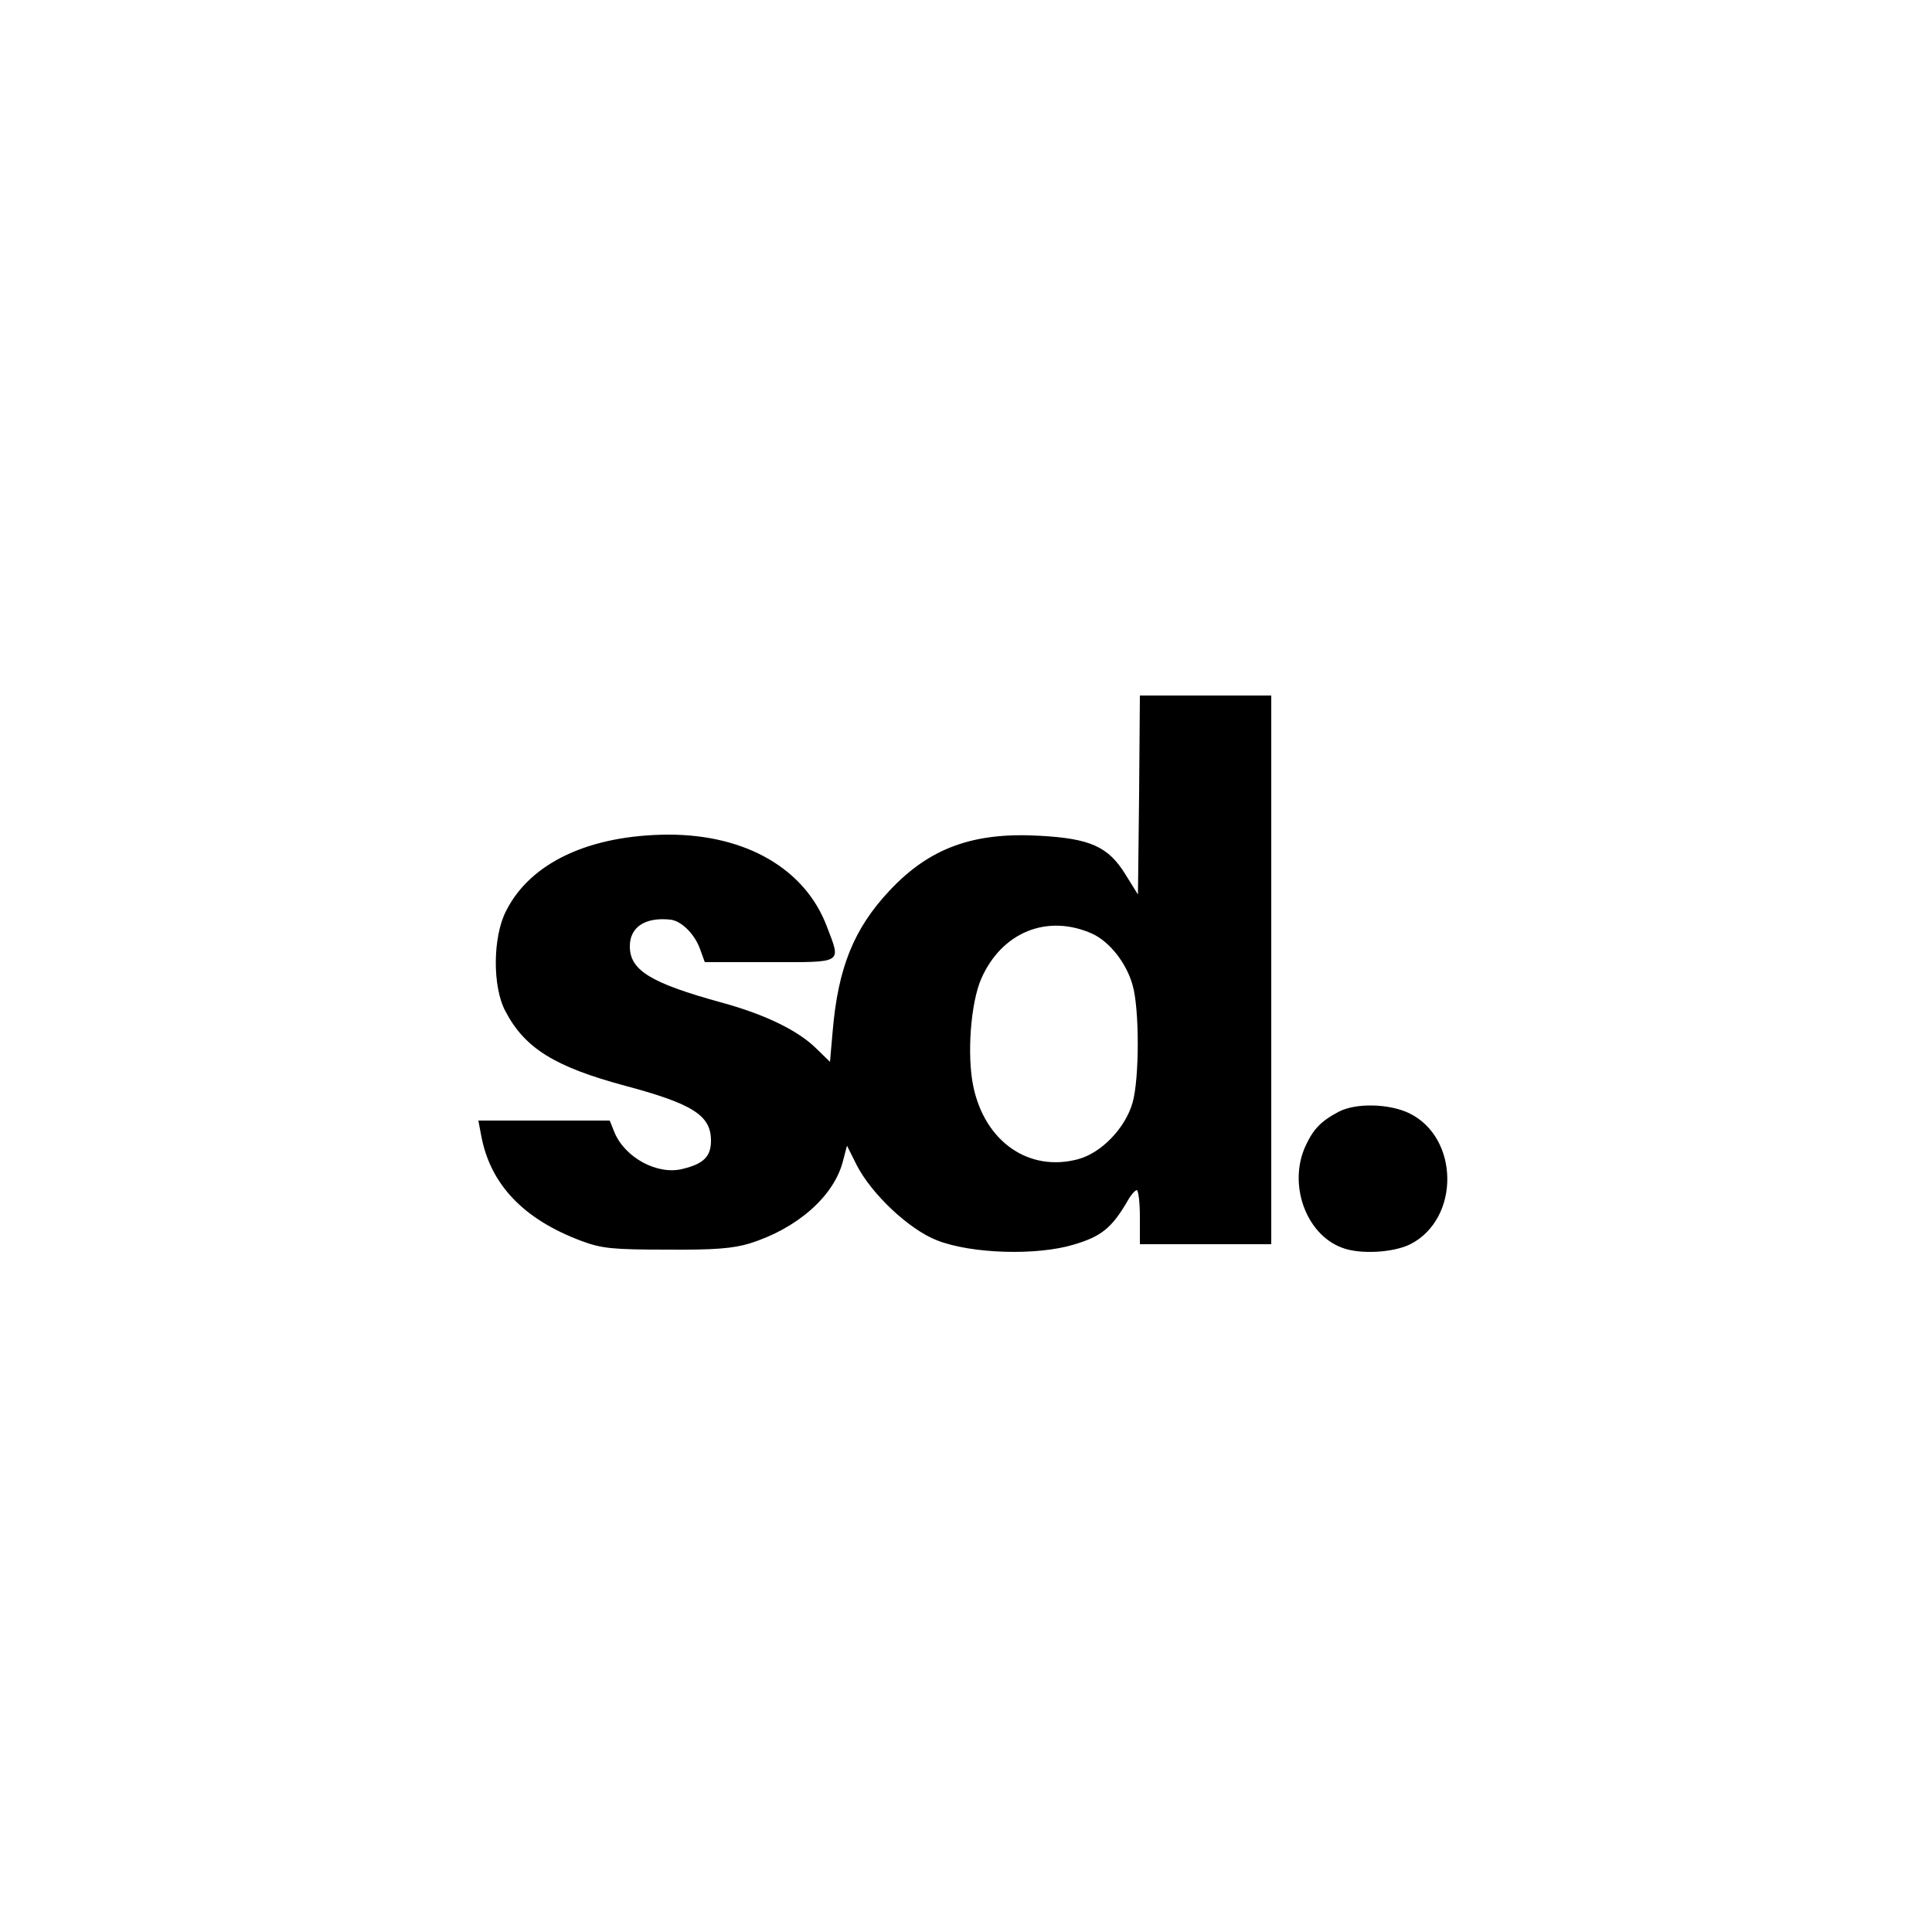 <svg version="1" xmlns="http://www.w3.org/2000/svg" width="666.667" height="666.667" viewBox="0 0 500 500"><path d="M294.8 205.7l-.3 25.8-3.3-5.3c-4.4-7.1-9.1-9.2-22.1-9.9-17.3-1-28.6 3.2-38.9 14.2-9.2 9.8-13.3 19.9-14.7 36.3l-.7 8-3.5-3.4c-4.6-4.6-13.1-8.8-24.4-11.9-18.6-5.1-23.9-8.4-23.9-14.6 0-5 4-7.6 10.5-6.9 2.8.3 6.3 3.7 7.7 7.7l1.2 3.3h16.8c19.2 0 18.5.5 14.8-9.2-5.6-14.9-20.9-23.8-41-23.8-20.4.1-35.7 7.2-42 19.7-3.5 6.7-3.6 19.7-.2 26 5 9.6 12.8 14.4 31 19.3 17.6 4.7 22.2 7.7 22.2 14.2 0 4.1-1.9 6-7.3 7.3-6.5 1.7-15-2.9-17.7-9.5l-1.2-3h-34l.7 3.7c2.3 12.8 11 21.9 26.1 27.5 5.1 1.9 8 2.2 21.9 2.2 12.5.1 17.2-.3 21.5-1.6 12.2-3.8 21.7-12.1 24.1-21.1l1.1-4.2 2.5 5c3.9 7.6 13.6 16.7 20.8 19.5 8.9 3.5 25.8 4 35.4 1.1 7.1-2.1 9.8-4.3 13.8-11.1.9-1.7 2.1-3 2.5-3 .4 0 .8 3.1.8 7v7h34V180h-34l-.2 25.7zm-12 36c4.4 2.1 8.7 7.5 10.3 13.2 1.8 6.1 1.8 24.2 0 30.5-1.9 6.6-8.1 13-14.1 14.6-12.7 3.4-24.1-4.5-27.1-18.8-1.7-8.1-.7-21.5 2-27.8 5.3-12.2 17.2-17 28.9-11.7zM346.5 287.7c-4.6 2.4-6.6 4.5-8.6 8.8-4.6 9.9 0 22.9 9.4 26.4 4.6 1.8 13.3 1.3 17.7-.9 12.9-6.6 12.7-27.6-.3-33.9-5.2-2.5-13.8-2.7-18.2-.4z"/></svg>